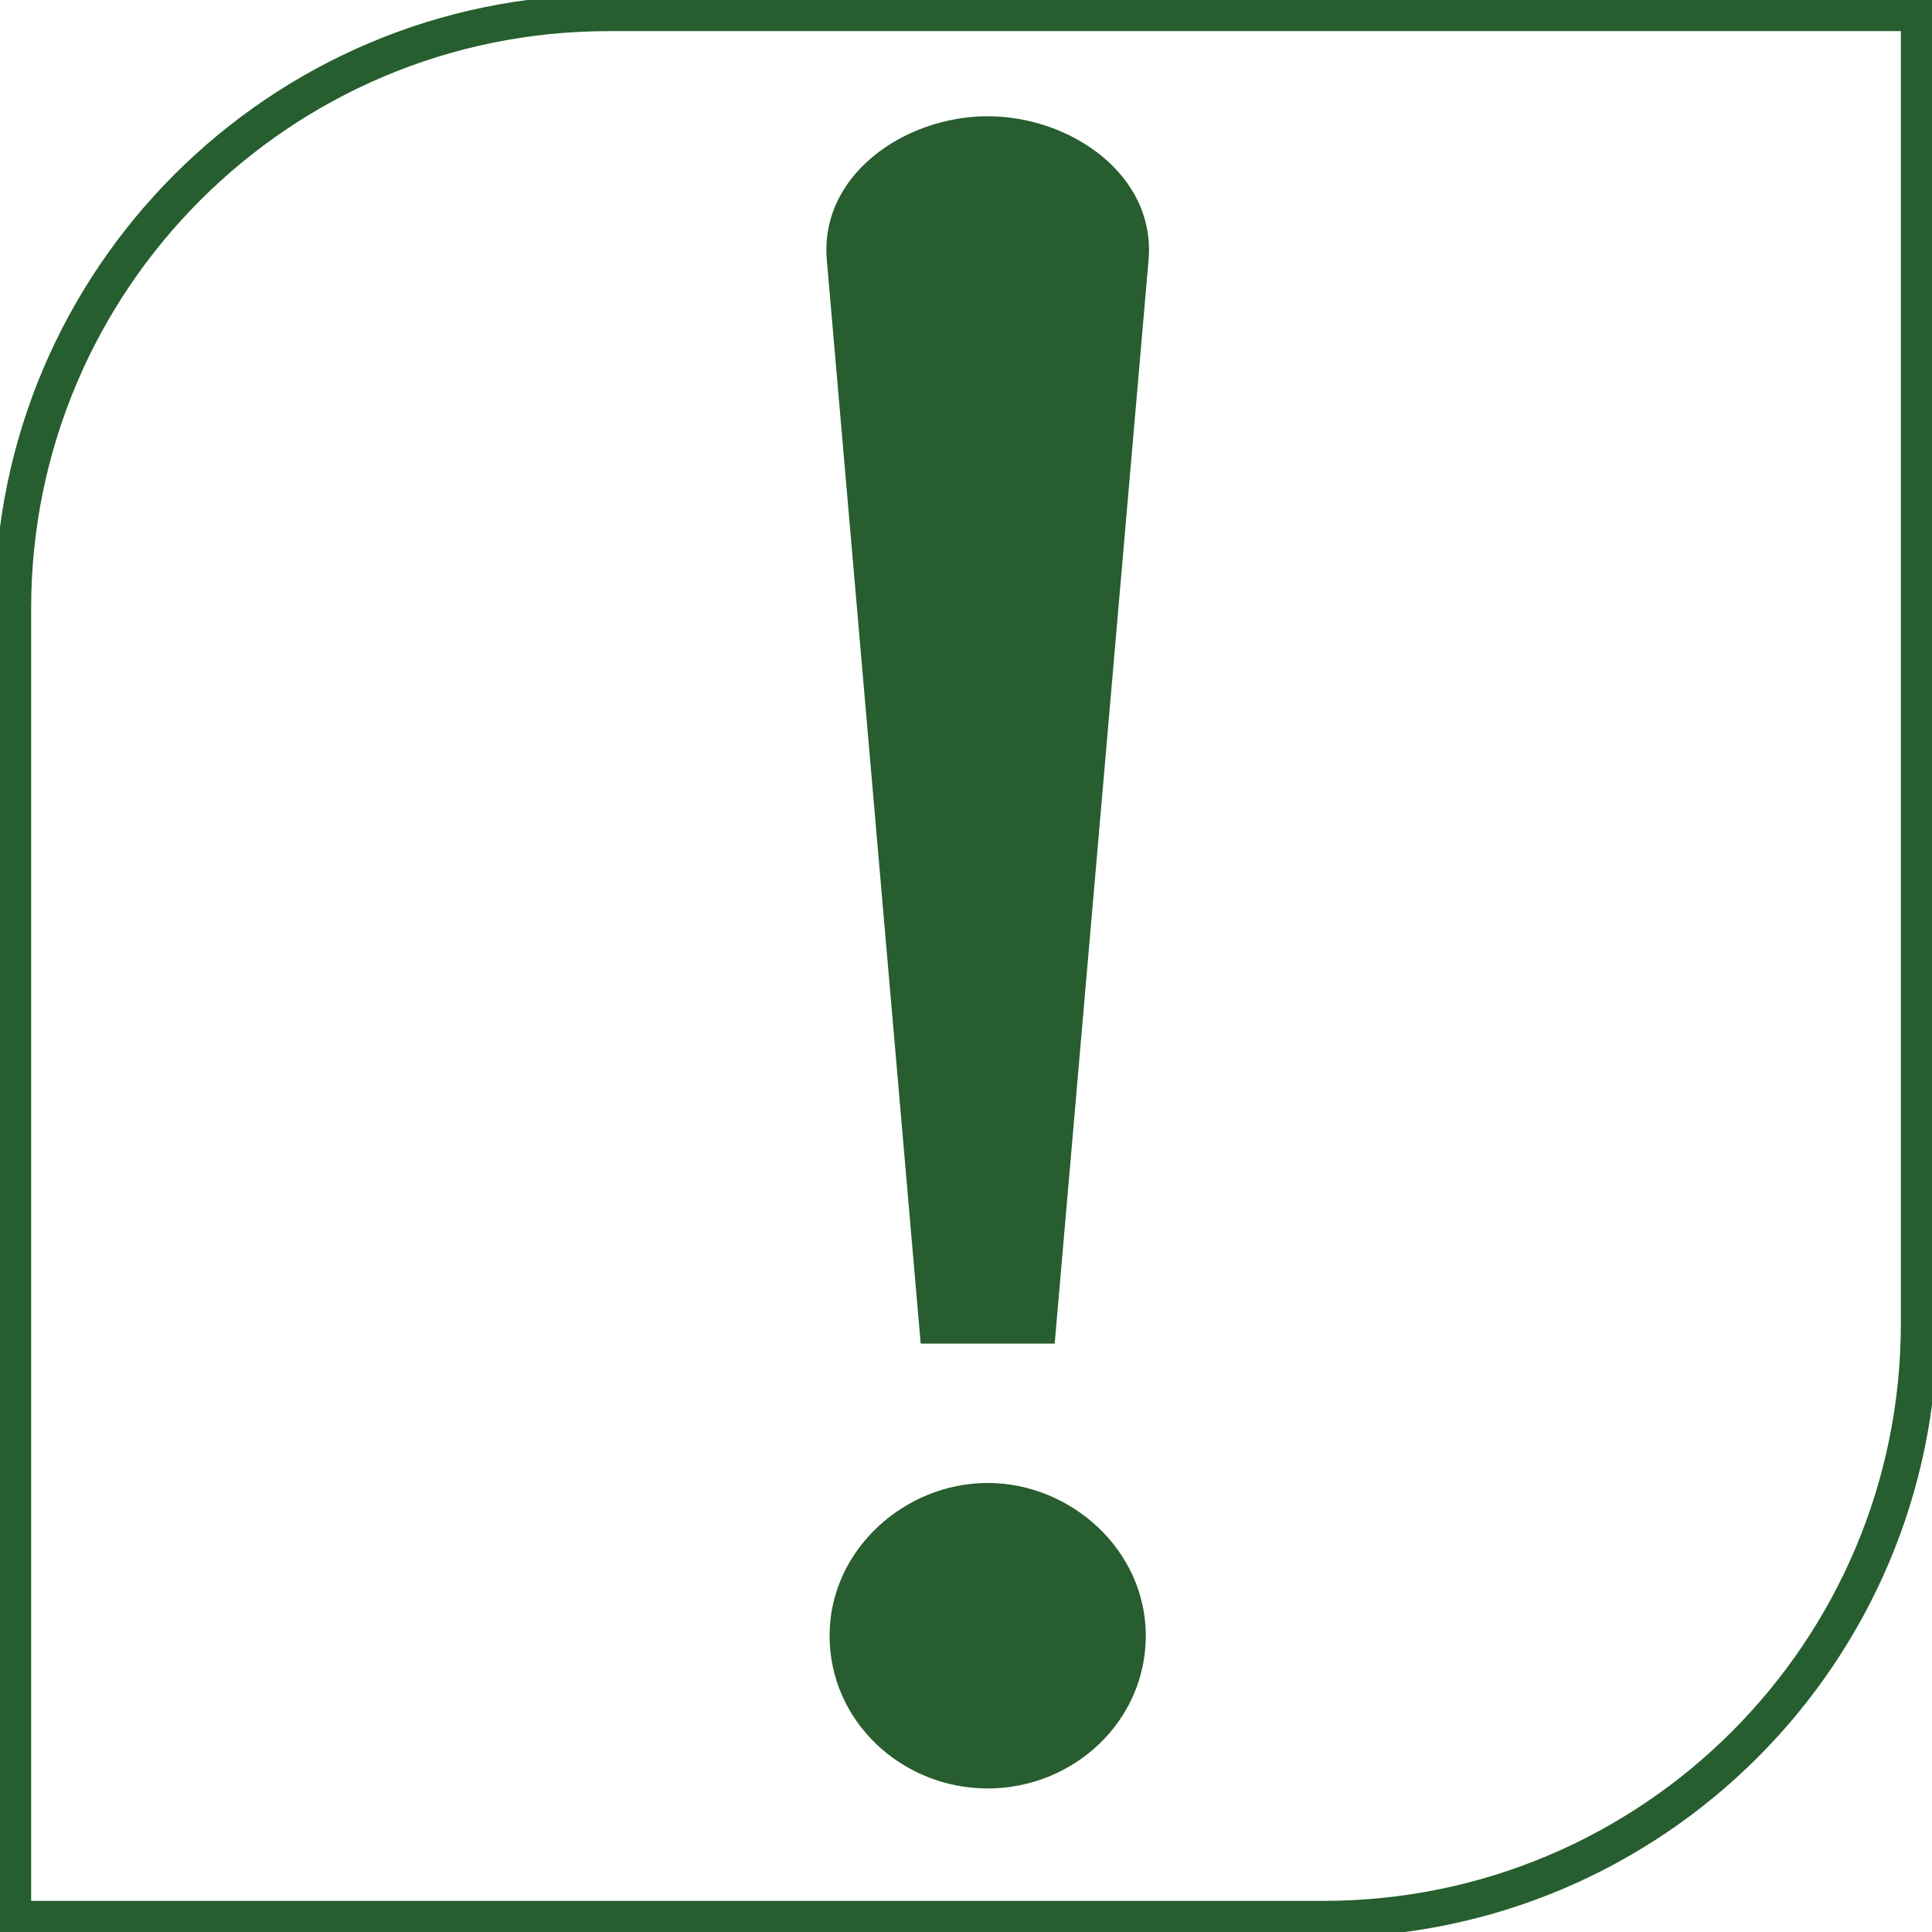 <?xml version="1.0" encoding="UTF-8" standalone="no"?>
<svg
   xmlns:dc="http://purl.org/dc/elements/1.1/"
   xmlns:cc="http://creativecommons.org/ns#"
   xmlns:rdf="http://www.w3.org/1999/02/22-rdf-syntax-ns#"
   xmlns:svg="http://www.w3.org/2000/svg"
   xmlns="http://www.w3.org/2000/svg"
   xmlns:sodipodi="http://sodipodi.sourceforge.net/DTD/sodipodi-0.dtd"
   xmlns:inkscape="http://www.inkscape.org/namespaces/inkscape"
   version="1.1"
   id="Layer_1"
   x="0px"
   y="0px"
   width="75px"
   height="75px"
   viewBox="0 0 75 75"
   enable-background="new 0 0 75 75"
   xml:space="preserve"
   sodipodi:docname="Neues Jahr_Ausruf.svg"
   inkscape:version="1.0.2 (e86c8708, 2021-01-15)"><defs
   id="defs846" /><sodipodi:namedview
   pagecolor="#ffffff"
   bordercolor="#666666"
   borderopacity="1"
   objecttolerance="10"
   gridtolerance="10"
   guidetolerance="10"
   inkscape:pageopacity="0"
   inkscape:pageshadow="2"
   inkscape:window-width="1635"
   inkscape:window-height="986"
   id="namedview844"
   showgrid="false"
   inkscape:zoom="9"
   inkscape:cx="37.5"
   inkscape:cy="37.5"
   inkscape:window-x="10"
   inkscape:window-y="39"
   inkscape:window-maximized="0"
   inkscape:current-layer="Layer_1" />
<path
   fill="none"
   stroke="#275E2F"
   stroke-width="1.417"
   stroke-miterlimit="10"
   d="M51.375,74.5H37.499H0.5v-37V23.625  C0.5,10.854,10.853,0.5,23.625,0.5h13.874H74.5v37v13.875C74.5,64.146,64.146,74.5,51.375,74.5z"
   id="path841" />
<g
   id="g835"
   transform="matrix(0.367,0,0,0.367,-123.36,-16.208)"><path
     fill="#275d2f"
     d="M 433.518,186.286 423.597,71.767 c -0.851,-9.071 8.22,-15.307 17.007,-15.307 8.788,0 17.859,6.236 17.008,15.307 l -9.92,114.519 z m 7.086,14.74 c 8.788,0 16.725,7.087 16.725,16.157 0,9.071 -7.653,16.157 -16.725,16.157 -9.07,0 -16.724,-7.086 -16.724,-16.157 0,-9.07 7.936,-16.157 16.724,-16.157 z"
     id="path833" /></g></svg>
